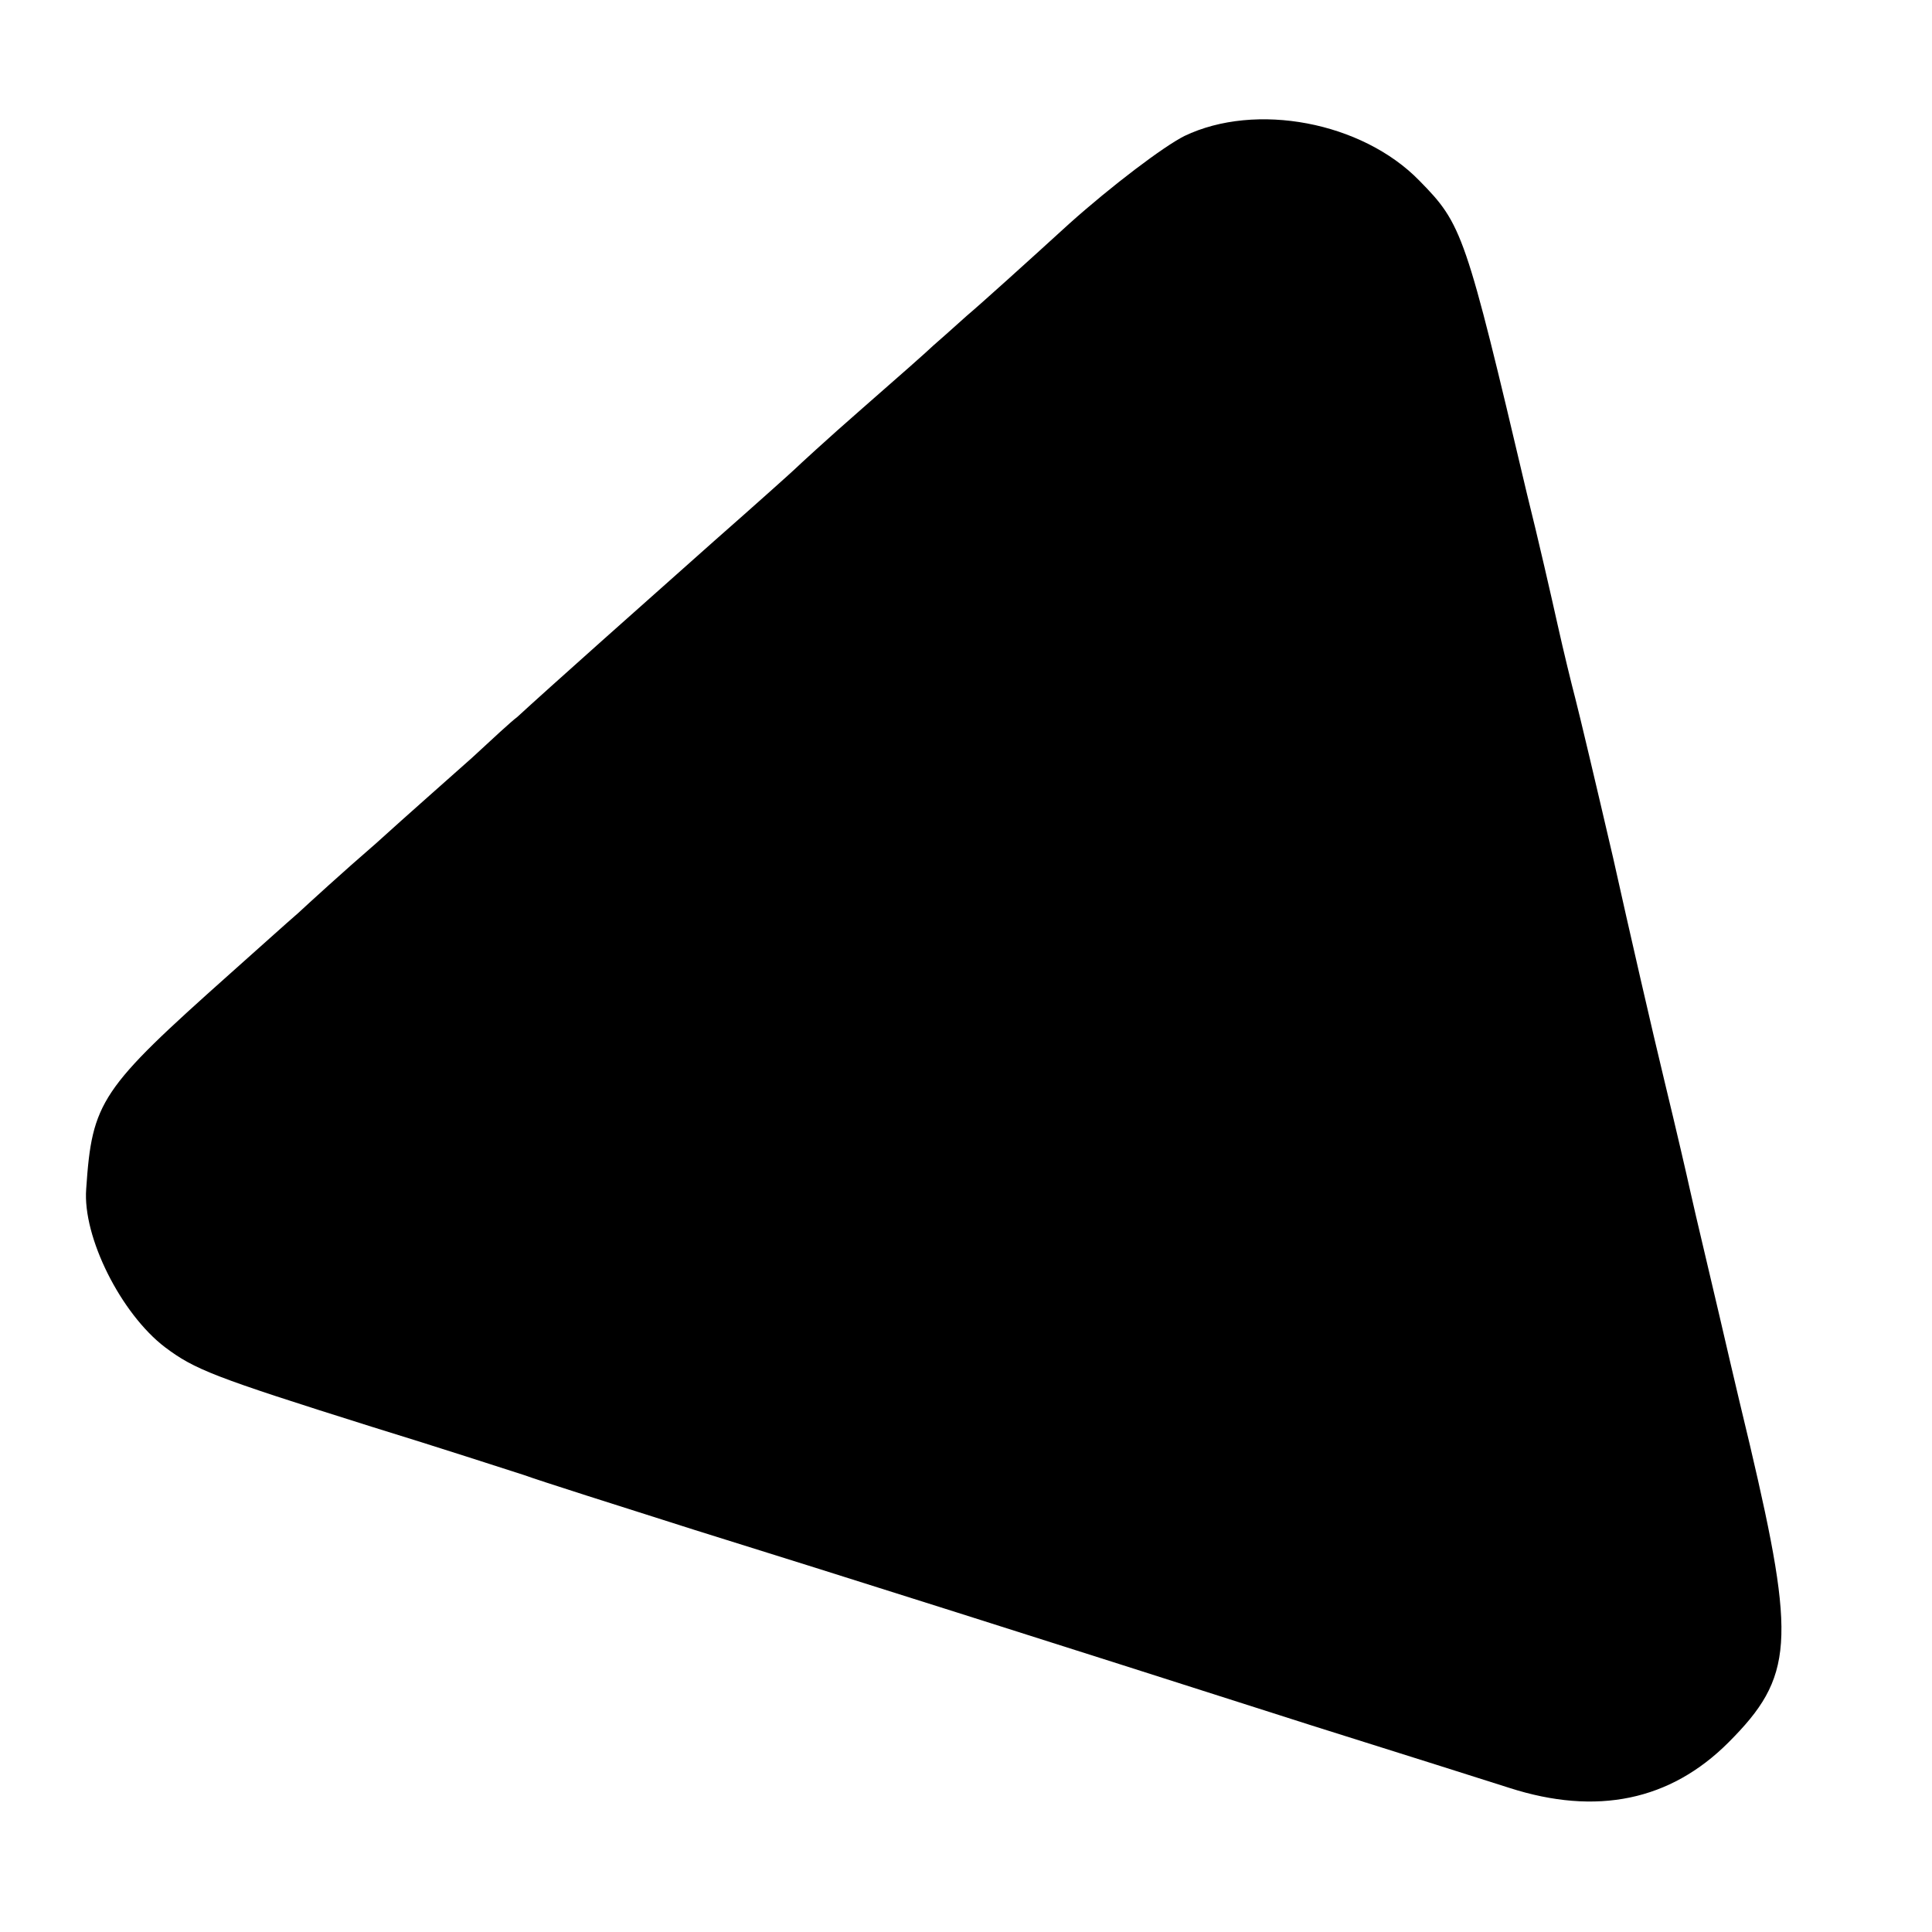 <?xml version="1.0" standalone="no"?>
<!DOCTYPE svg PUBLIC "-//W3C//DTD SVG 20010904//EN"
 "http://www.w3.org/TR/2001/REC-SVG-20010904/DTD/svg10.dtd">
<svg version="1.0" xmlns="http://www.w3.org/2000/svg"
 width="260pt" height="260pt" viewBox="0 0 260 260"
 preserveAspectRatio="xMidYMid meet">
<g transform="translate(0,260) scale(0.1,-0.1)"
fill="#000000" stroke="none">
<path d="M1594 2417 c-28 -14 -98 -67 -155 -118 -57 -52 -119 -108 -138 -124
-19 -17 -39 -35 -45 -40 -6 -6 -49 -44 -96 -85 -47 -41 -87 -78 -90 -81 -3 -3
-52 -47 -110 -98 -89 -79 -225 -200 -264 -236 -7 -5 -34 -30 -61 -55 -28 -25
-86 -76 -129 -115 -44 -38 -91 -81 -105 -94 -14 -12 -55 -49 -91 -81 -175
-156 -186 -172 -194 -290 -5 -65 47 -168 106 -213 40 -30 65 -40 278 -107 91
-28 183 -58 205 -65 22 -8 126 -41 230 -74 199 -62 461 -145 830 -263 121 -38
241 -76 266 -84 118 -38 217 -17 295 61 88 88 91 136 29 400 -20 83 -38 161
-41 174 -3 13 -12 51 -20 85 -8 34 -17 72 -20 86 -3 14 -18 79 -34 145 -16 66
-47 201 -69 300 -23 99 -46 196 -51 215 -5 19 -16 64 -24 100 -8 36 -26 115
-41 175 -83 352 -87 363 -145 422 -77 79 -220 106 -316 60z"/>
</g>
</svg>
